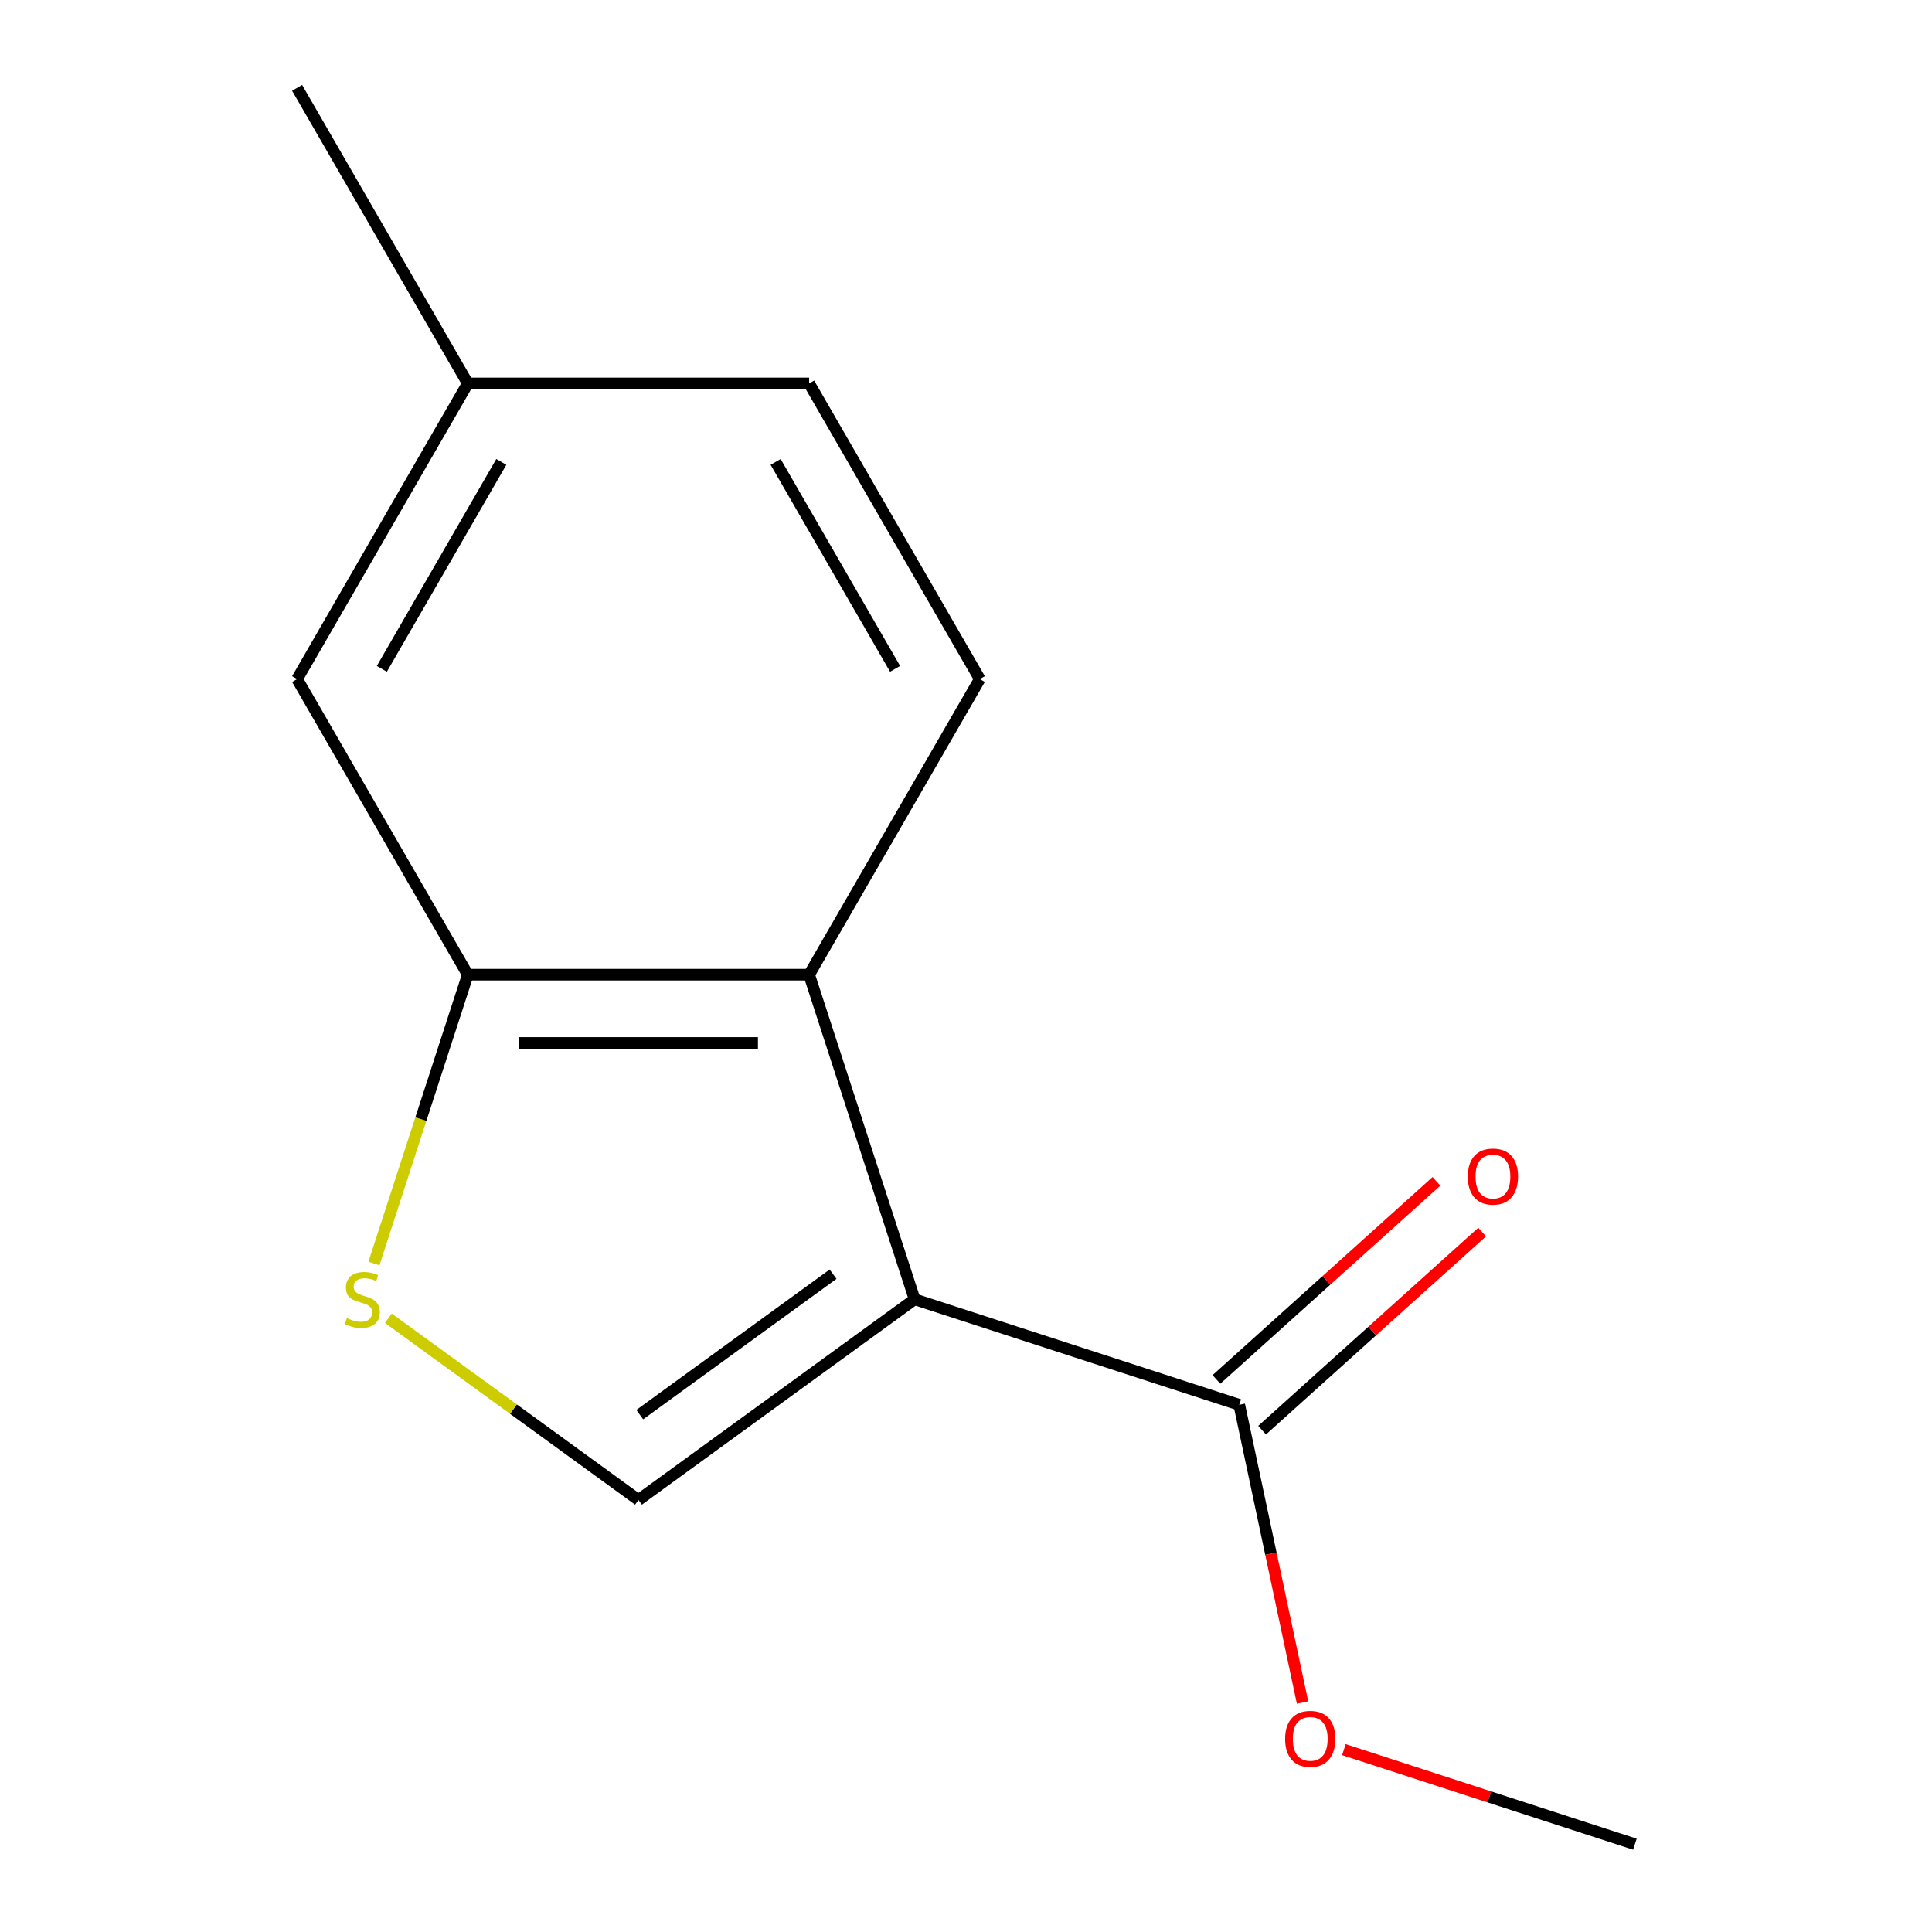 <?xml version='1.0' encoding='iso-8859-1'?>
<svg version='1.1' baseProfile='full'
              xmlns='http://www.w3.org/2000/svg'
                      xmlns:rdkit='http://www.rdkit.org/xml'
                      xmlns:xlink='http://www.w3.org/1999/xlink'
                  xml:space='preserve'
width='1000px' height='1000px' viewBox='0 0 1000 1000'>
<!-- END OF HEADER -->
<rect style='opacity:1.0;fill:#FFFFFF;stroke:none' width='1000' height='1000' x='0' y='0'> </rect>
<path class='bond-0' d='M 473.408,672.527 L 330.469,776.379' style='fill:none;fill-rule:evenodd;stroke:#000000;stroke-width:6px;stroke-linecap:butt;stroke-linejoin:miter;stroke-opacity:1' />
<path class='bond-0' d='M 431.197,659.517 L 331.139,732.213' style='fill:none;fill-rule:evenodd;stroke:#000000;stroke-width:6px;stroke-linecap:butt;stroke-linejoin:miter;stroke-opacity:1' />
<path class='bond-1' d='M 473.408,672.527 L 418.81,504.491' style='fill:none;fill-rule:evenodd;stroke:#000000;stroke-width:6px;stroke-linecap:butt;stroke-linejoin:miter;stroke-opacity:1' />
<path class='bond-4' d='M 473.408,672.527 L 641.444,727.125' style='fill:none;fill-rule:evenodd;stroke:#000000;stroke-width:6px;stroke-linecap:butt;stroke-linejoin:miter;stroke-opacity:1' />
<path class='bond-2' d='M 330.469,776.379 L 265.747,729.356' style='fill:none;fill-rule:evenodd;stroke:#000000;stroke-width:6px;stroke-linecap:butt;stroke-linejoin:miter;stroke-opacity:1' />
<path class='bond-2' d='M 265.747,729.356 L 201.026,682.333' style='fill:none;fill-rule:evenodd;stroke:#CCCC00;stroke-width:6px;stroke-linecap:butt;stroke-linejoin:miter;stroke-opacity:1' />
<path class='bond-3' d='M 418.81,504.491 L 242.127,504.491' style='fill:none;fill-rule:evenodd;stroke:#000000;stroke-width:6px;stroke-linecap:butt;stroke-linejoin:miter;stroke-opacity:1' />
<path class='bond-3' d='M 392.308,539.828 L 268.63,539.828' style='fill:none;fill-rule:evenodd;stroke:#000000;stroke-width:6px;stroke-linecap:butt;stroke-linejoin:miter;stroke-opacity:1' />
<path class='bond-5' d='M 418.81,504.491 L 507.152,351.479' style='fill:none;fill-rule:evenodd;stroke:#000000;stroke-width:6px;stroke-linecap:butt;stroke-linejoin:miter;stroke-opacity:1' />
<path class='bond-13' d='M 193.552,653.99 L 217.84,579.24' style='fill:none;fill-rule:evenodd;stroke:#CCCC00;stroke-width:6px;stroke-linecap:butt;stroke-linejoin:miter;stroke-opacity:1' />
<path class='bond-13' d='M 217.84,579.24 L 242.127,504.491' style='fill:none;fill-rule:evenodd;stroke:#000000;stroke-width:6px;stroke-linecap:butt;stroke-linejoin:miter;stroke-opacity:1' />
<path class='bond-6' d='M 242.127,504.491 L 153.785,351.479' style='fill:none;fill-rule:evenodd;stroke:#000000;stroke-width:6px;stroke-linecap:butt;stroke-linejoin:miter;stroke-opacity:1' />
<path class='bond-7' d='M 653.267,740.255 L 710.209,688.984' style='fill:none;fill-rule:evenodd;stroke:#000000;stroke-width:6px;stroke-linecap:butt;stroke-linejoin:miter;stroke-opacity:1' />
<path class='bond-7' d='M 710.209,688.984 L 767.151,637.713' style='fill:none;fill-rule:evenodd;stroke:#FF0000;stroke-width:6px;stroke-linecap:butt;stroke-linejoin:miter;stroke-opacity:1' />
<path class='bond-7' d='M 629.622,713.995 L 686.564,662.724' style='fill:none;fill-rule:evenodd;stroke:#000000;stroke-width:6px;stroke-linecap:butt;stroke-linejoin:miter;stroke-opacity:1' />
<path class='bond-7' d='M 686.564,662.724 L 743.506,611.453' style='fill:none;fill-rule:evenodd;stroke:#FF0000;stroke-width:6px;stroke-linecap:butt;stroke-linejoin:miter;stroke-opacity:1' />
<path class='bond-10' d='M 641.444,727.125 L 657.82,804.168' style='fill:none;fill-rule:evenodd;stroke:#000000;stroke-width:6px;stroke-linecap:butt;stroke-linejoin:miter;stroke-opacity:1' />
<path class='bond-10' d='M 657.82,804.168 L 674.196,881.21' style='fill:none;fill-rule:evenodd;stroke:#FF0000;stroke-width:6px;stroke-linecap:butt;stroke-linejoin:miter;stroke-opacity:1' />
<path class='bond-8' d='M 507.152,351.479 L 418.81,198.467' style='fill:none;fill-rule:evenodd;stroke:#000000;stroke-width:6px;stroke-linecap:butt;stroke-linejoin:miter;stroke-opacity:1' />
<path class='bond-8' d='M 463.298,346.195 L 401.459,239.087' style='fill:none;fill-rule:evenodd;stroke:#000000;stroke-width:6px;stroke-linecap:butt;stroke-linejoin:miter;stroke-opacity:1' />
<path class='bond-14' d='M 153.785,351.479 L 242.127,198.467' style='fill:none;fill-rule:evenodd;stroke:#000000;stroke-width:6px;stroke-linecap:butt;stroke-linejoin:miter;stroke-opacity:1' />
<path class='bond-14' d='M 197.639,346.195 L 259.478,239.087' style='fill:none;fill-rule:evenodd;stroke:#000000;stroke-width:6px;stroke-linecap:butt;stroke-linejoin:miter;stroke-opacity:1' />
<path class='bond-9' d='M 418.81,198.467 L 242.127,198.467' style='fill:none;fill-rule:evenodd;stroke:#000000;stroke-width:6px;stroke-linecap:butt;stroke-linejoin:miter;stroke-opacity:1' />
<path class='bond-11' d='M 242.127,198.467 L 153.785,45.455' style='fill:none;fill-rule:evenodd;stroke:#000000;stroke-width:6px;stroke-linecap:butt;stroke-linejoin:miter;stroke-opacity:1' />
<path class='bond-12' d='M 695.596,905.606 L 770.905,930.076' style='fill:none;fill-rule:evenodd;stroke:#FF0000;stroke-width:6px;stroke-linecap:butt;stroke-linejoin:miter;stroke-opacity:1' />
<path class='bond-12' d='M 770.905,930.076 L 846.215,954.545' style='fill:none;fill-rule:evenodd;stroke:#000000;stroke-width:6px;stroke-linecap:butt;stroke-linejoin:miter;stroke-opacity:1' />
<path  class='atom-3' d='M 179.529 682.247
Q 179.849 682.367, 181.169 682.927
Q 182.489 683.487, 183.929 683.847
Q 185.409 684.167, 186.849 684.167
Q 189.529 684.167, 191.089 682.887
Q 192.649 681.567, 192.649 679.287
Q 192.649 677.727, 191.849 676.767
Q 191.089 675.807, 189.889 675.287
Q 188.689 674.767, 186.689 674.167
Q 184.169 673.407, 182.649 672.687
Q 181.169 671.967, 180.089 670.447
Q 179.049 668.927, 179.049 666.367
Q 179.049 662.807, 181.449 660.607
Q 183.889 658.407, 188.689 658.407
Q 191.969 658.407, 195.689 659.967
L 194.769 663.047
Q 191.369 661.647, 188.809 661.647
Q 186.049 661.647, 184.529 662.807
Q 183.009 663.927, 183.049 665.887
Q 183.049 667.407, 183.809 668.327
Q 184.609 669.247, 185.729 669.767
Q 186.889 670.287, 188.809 670.887
Q 191.369 671.687, 192.889 672.487
Q 194.409 673.287, 195.489 674.927
Q 196.609 676.527, 196.609 679.287
Q 196.609 683.207, 193.969 685.327
Q 191.369 687.407, 187.009 687.407
Q 184.489 687.407, 182.569 686.847
Q 180.689 686.327, 178.449 685.407
L 179.529 682.247
' fill='#CCCC00'/>
<path  class='atom-8' d='M 759.746 608.981
Q 759.746 602.181, 763.106 598.381
Q 766.466 594.581, 772.746 594.581
Q 779.026 594.581, 782.386 598.381
Q 785.746 602.181, 785.746 608.981
Q 785.746 615.861, 782.346 619.781
Q 778.946 623.661, 772.746 623.661
Q 766.506 623.661, 763.106 619.781
Q 759.746 615.901, 759.746 608.981
M 772.746 620.461
Q 777.066 620.461, 779.386 617.581
Q 781.746 614.661, 781.746 608.981
Q 781.746 603.421, 779.386 600.621
Q 777.066 597.781, 772.746 597.781
Q 768.426 597.781, 766.066 600.581
Q 763.746 603.381, 763.746 608.981
Q 763.746 614.701, 766.066 617.581
Q 768.426 620.461, 772.746 620.461
' fill='#FF0000'/>
<path  class='atom-11' d='M 665.179 900.027
Q 665.179 893.227, 668.539 889.427
Q 671.899 885.627, 678.179 885.627
Q 684.459 885.627, 687.819 889.427
Q 691.179 893.227, 691.179 900.027
Q 691.179 906.907, 687.779 910.827
Q 684.379 914.707, 678.179 914.707
Q 671.939 914.707, 668.539 910.827
Q 665.179 906.947, 665.179 900.027
M 678.179 911.507
Q 682.499 911.507, 684.819 908.627
Q 687.179 905.707, 687.179 900.027
Q 687.179 894.467, 684.819 891.667
Q 682.499 888.827, 678.179 888.827
Q 673.859 888.827, 671.499 891.627
Q 669.179 894.427, 669.179 900.027
Q 669.179 905.747, 671.499 908.627
Q 673.859 911.507, 678.179 911.507
' fill='#FF0000'/>
</svg>
